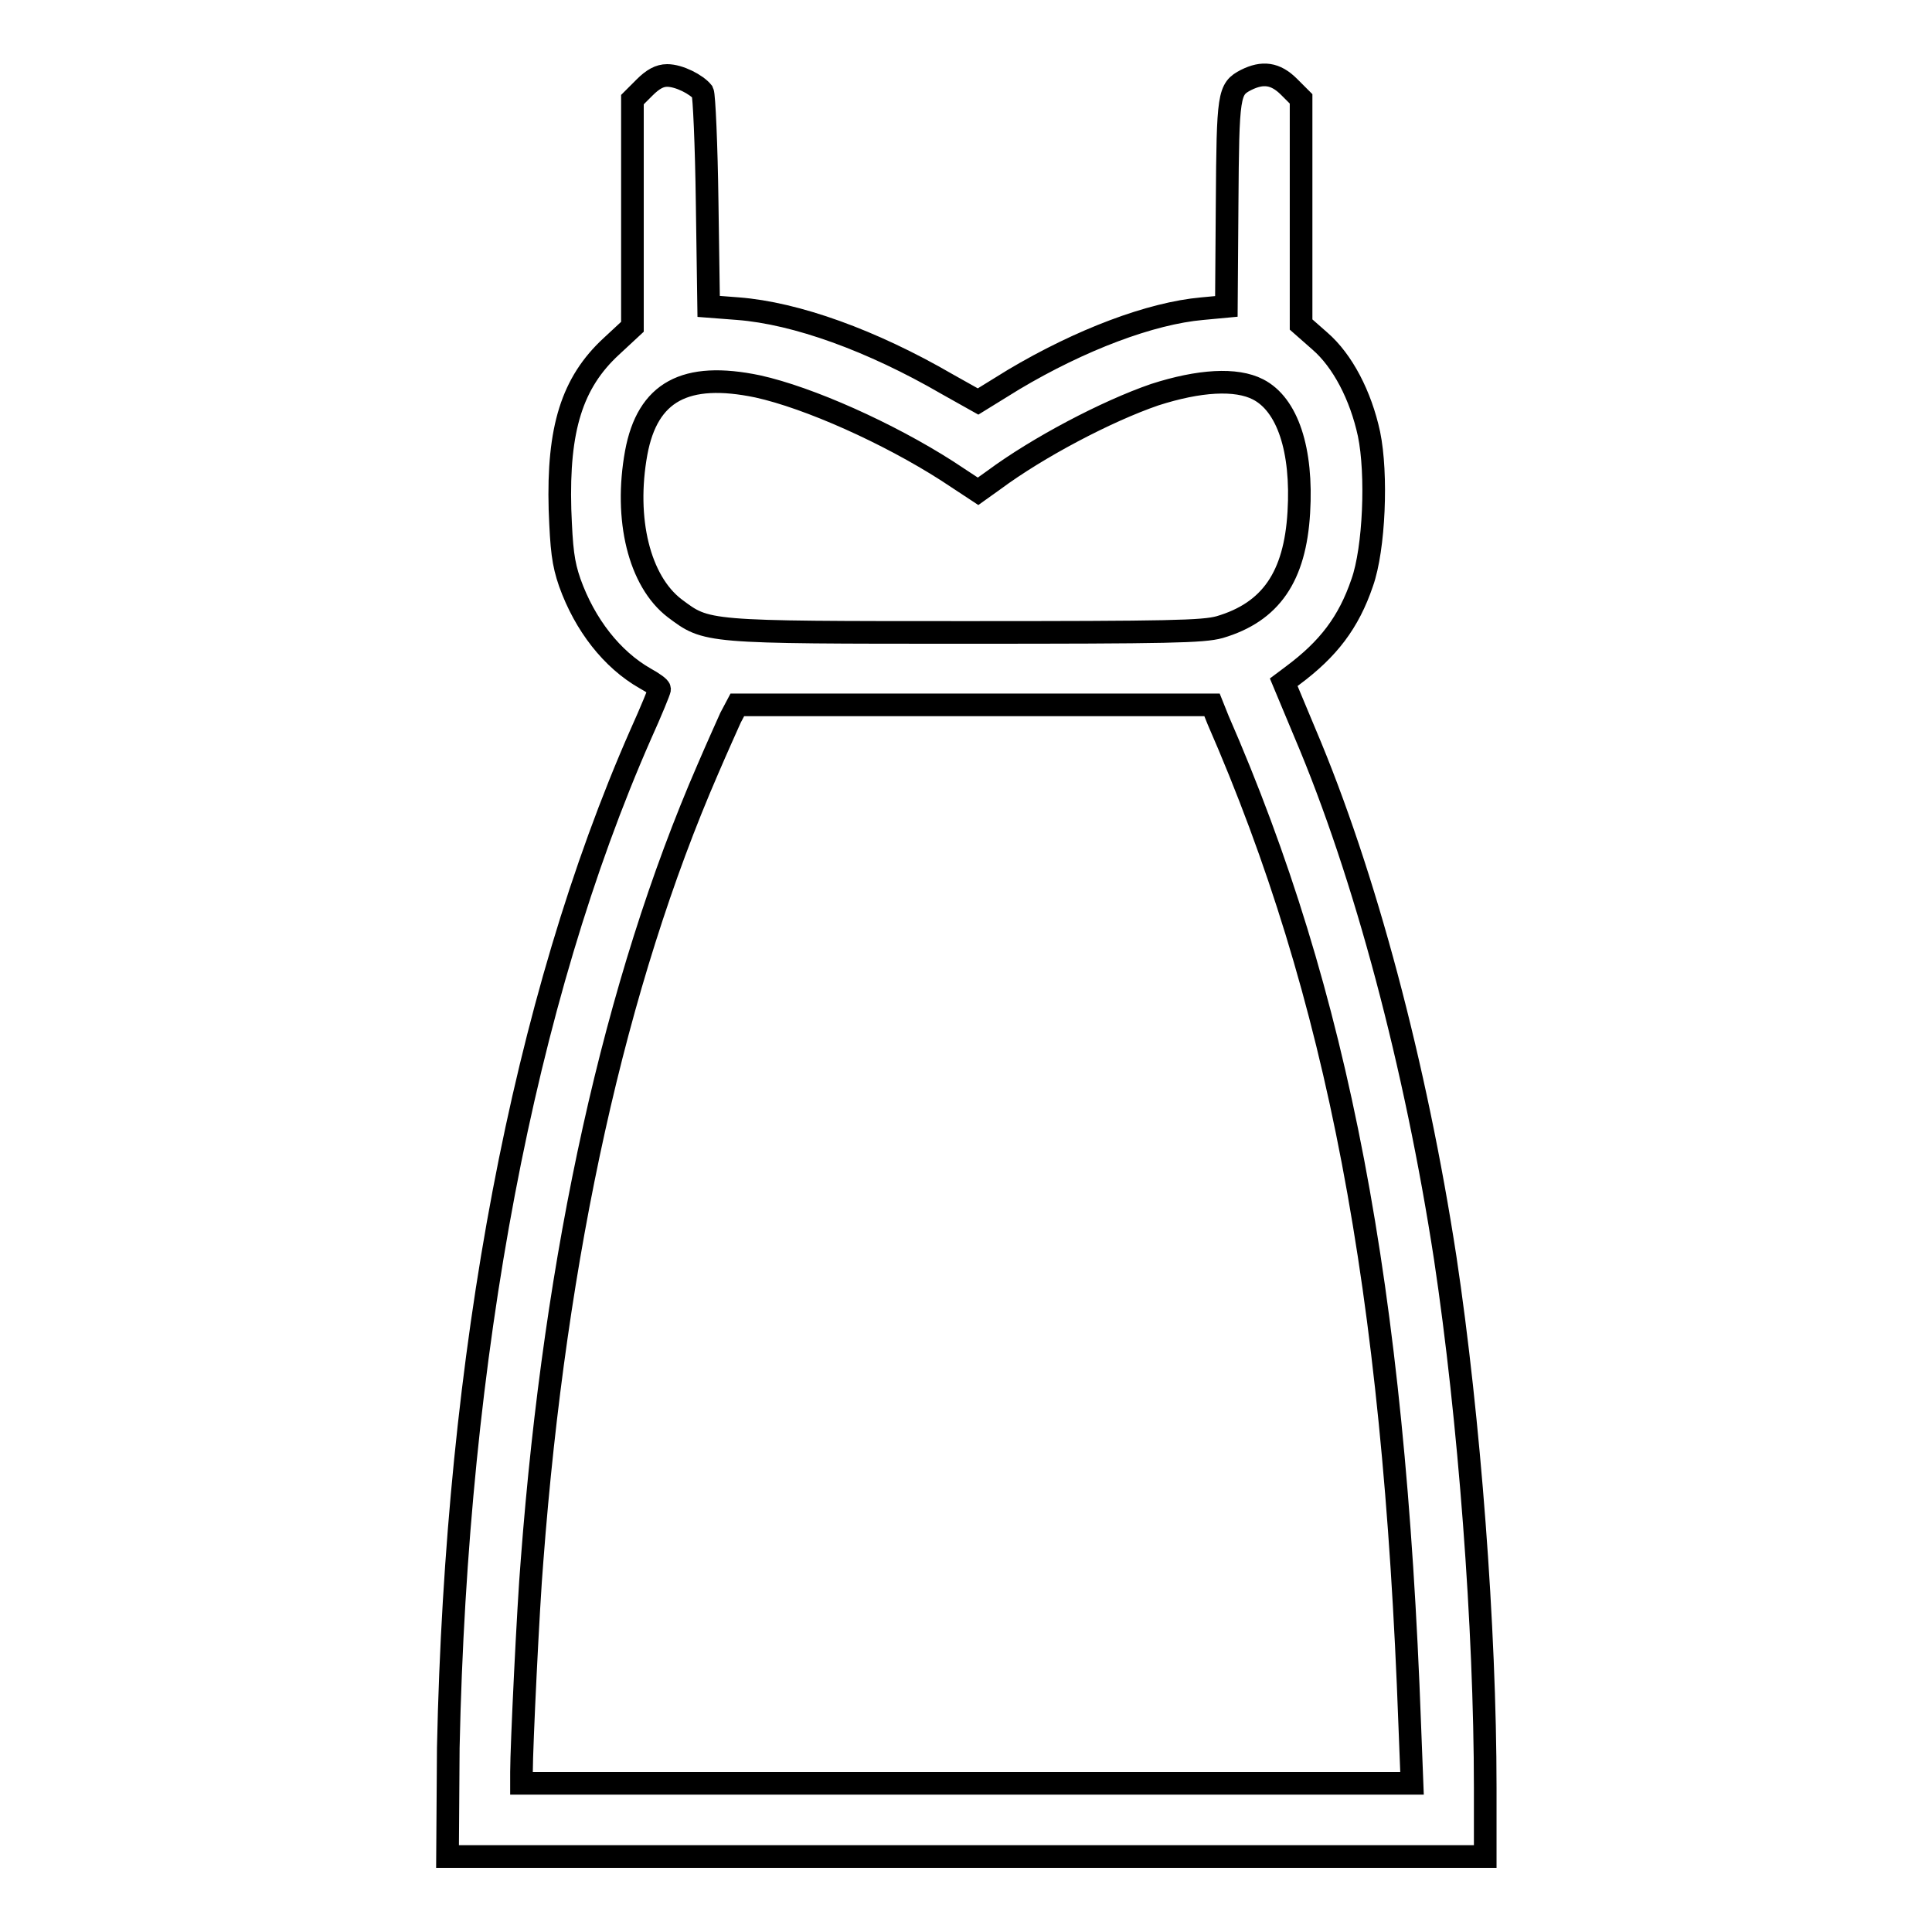 <?xml version="1.0" encoding="utf-8"?>
<!-- Svg Vector Icons : http://www.onlinewebfonts.com/icon -->
<!DOCTYPE svg PUBLIC "-//W3C//DTD SVG 1.1//EN" "http://www.w3.org/Graphics/SVG/1.1/DTD/svg11.dtd">
<svg version="1.1" xmlns="http://www.w3.org/2000/svg" xmlns:xlink="http://www.w3.org/1999/xlink" x="0px" y="0px" viewBox="0 0 256 256" enable-background="new 0 0 256 256" xml:space="preserve">
<g><g><g><path stroke-width="3" fill-opacity="0" stroke="#000000"  d="M85.4,11.6l-1.6,1.6v15.1v15l-2.8,2.6c-5.2,4.8-7.1,10.9-6.8,21.6c0.2,5.3,0.4,7.1,1.3,9.7c2,5.6,5.6,10.2,10,12.7c1.1,0.6,1.9,1.2,1.9,1.4c0,0.2-1.1,2.9-2.5,6c-15.5,35.2-24.4,82-25.5,134.3L59.3,246H128h68.8v-9.1c0-21.2-2.1-48.9-5.3-70.2c-3.9-25.4-10.6-50.8-18.6-69.6l-2.8-6.7l1.2-0.9c4.7-3.5,7.4-7,9.2-12.3c1.6-4.5,2-14.4,0.9-19.7c-1.1-5.1-3.5-9.7-6.5-12.3l-2.5-2.2V28.1V13.1l-1.6-1.6c-1.8-1.8-3.5-2-5.7-0.9c-2.3,1.2-2.4,1.8-2.5,16.4l-0.1,13.6l-3.2,0.3c-6.8,0.6-16.1,4.1-25,9.4l-4.7,2.9l-4.1-2.3c-10-5.8-20-9.4-27.7-10l-3.9-0.3l-0.2-13.8c-0.1-7.6-0.4-14.2-0.6-14.6C92.3,11.2,90,10,88.4,10C87.4,10,86.5,10.5,85.4,11.6z M100.4,51.2c6.8,1.5,17.3,6.2,25.1,11.2l4.1,2.7l2.1-1.5c5.8-4.3,14.9-9.1,21.3-11.3c5.9-1.9,10.8-2.2,13.7-0.7c3.9,2,5.9,8,5.4,16.3c-0.5,8.5-3.7,13.2-10.5,15.2c-2.2,0.6-6.5,0.7-33.6,0.7c-34.8,0-34.3,0-38.6-3.2C84.7,77,82.7,68.8,84.3,60C85.8,51.9,90.8,49.2,100.4,51.2z M161.4,95.4c15.9,36.4,23.3,75.2,25.4,133.2l0.3,7.7h-59h-59v-1.5c0-3.3,0.9-22.1,1.4-28c3.1-40.9,11-76.6,23.3-104.9c1.2-2.8,2.6-5.9,3-6.8l0.9-1.7h31.5h31.4L161.4,95.4z"/></g></g></g>
</svg>
